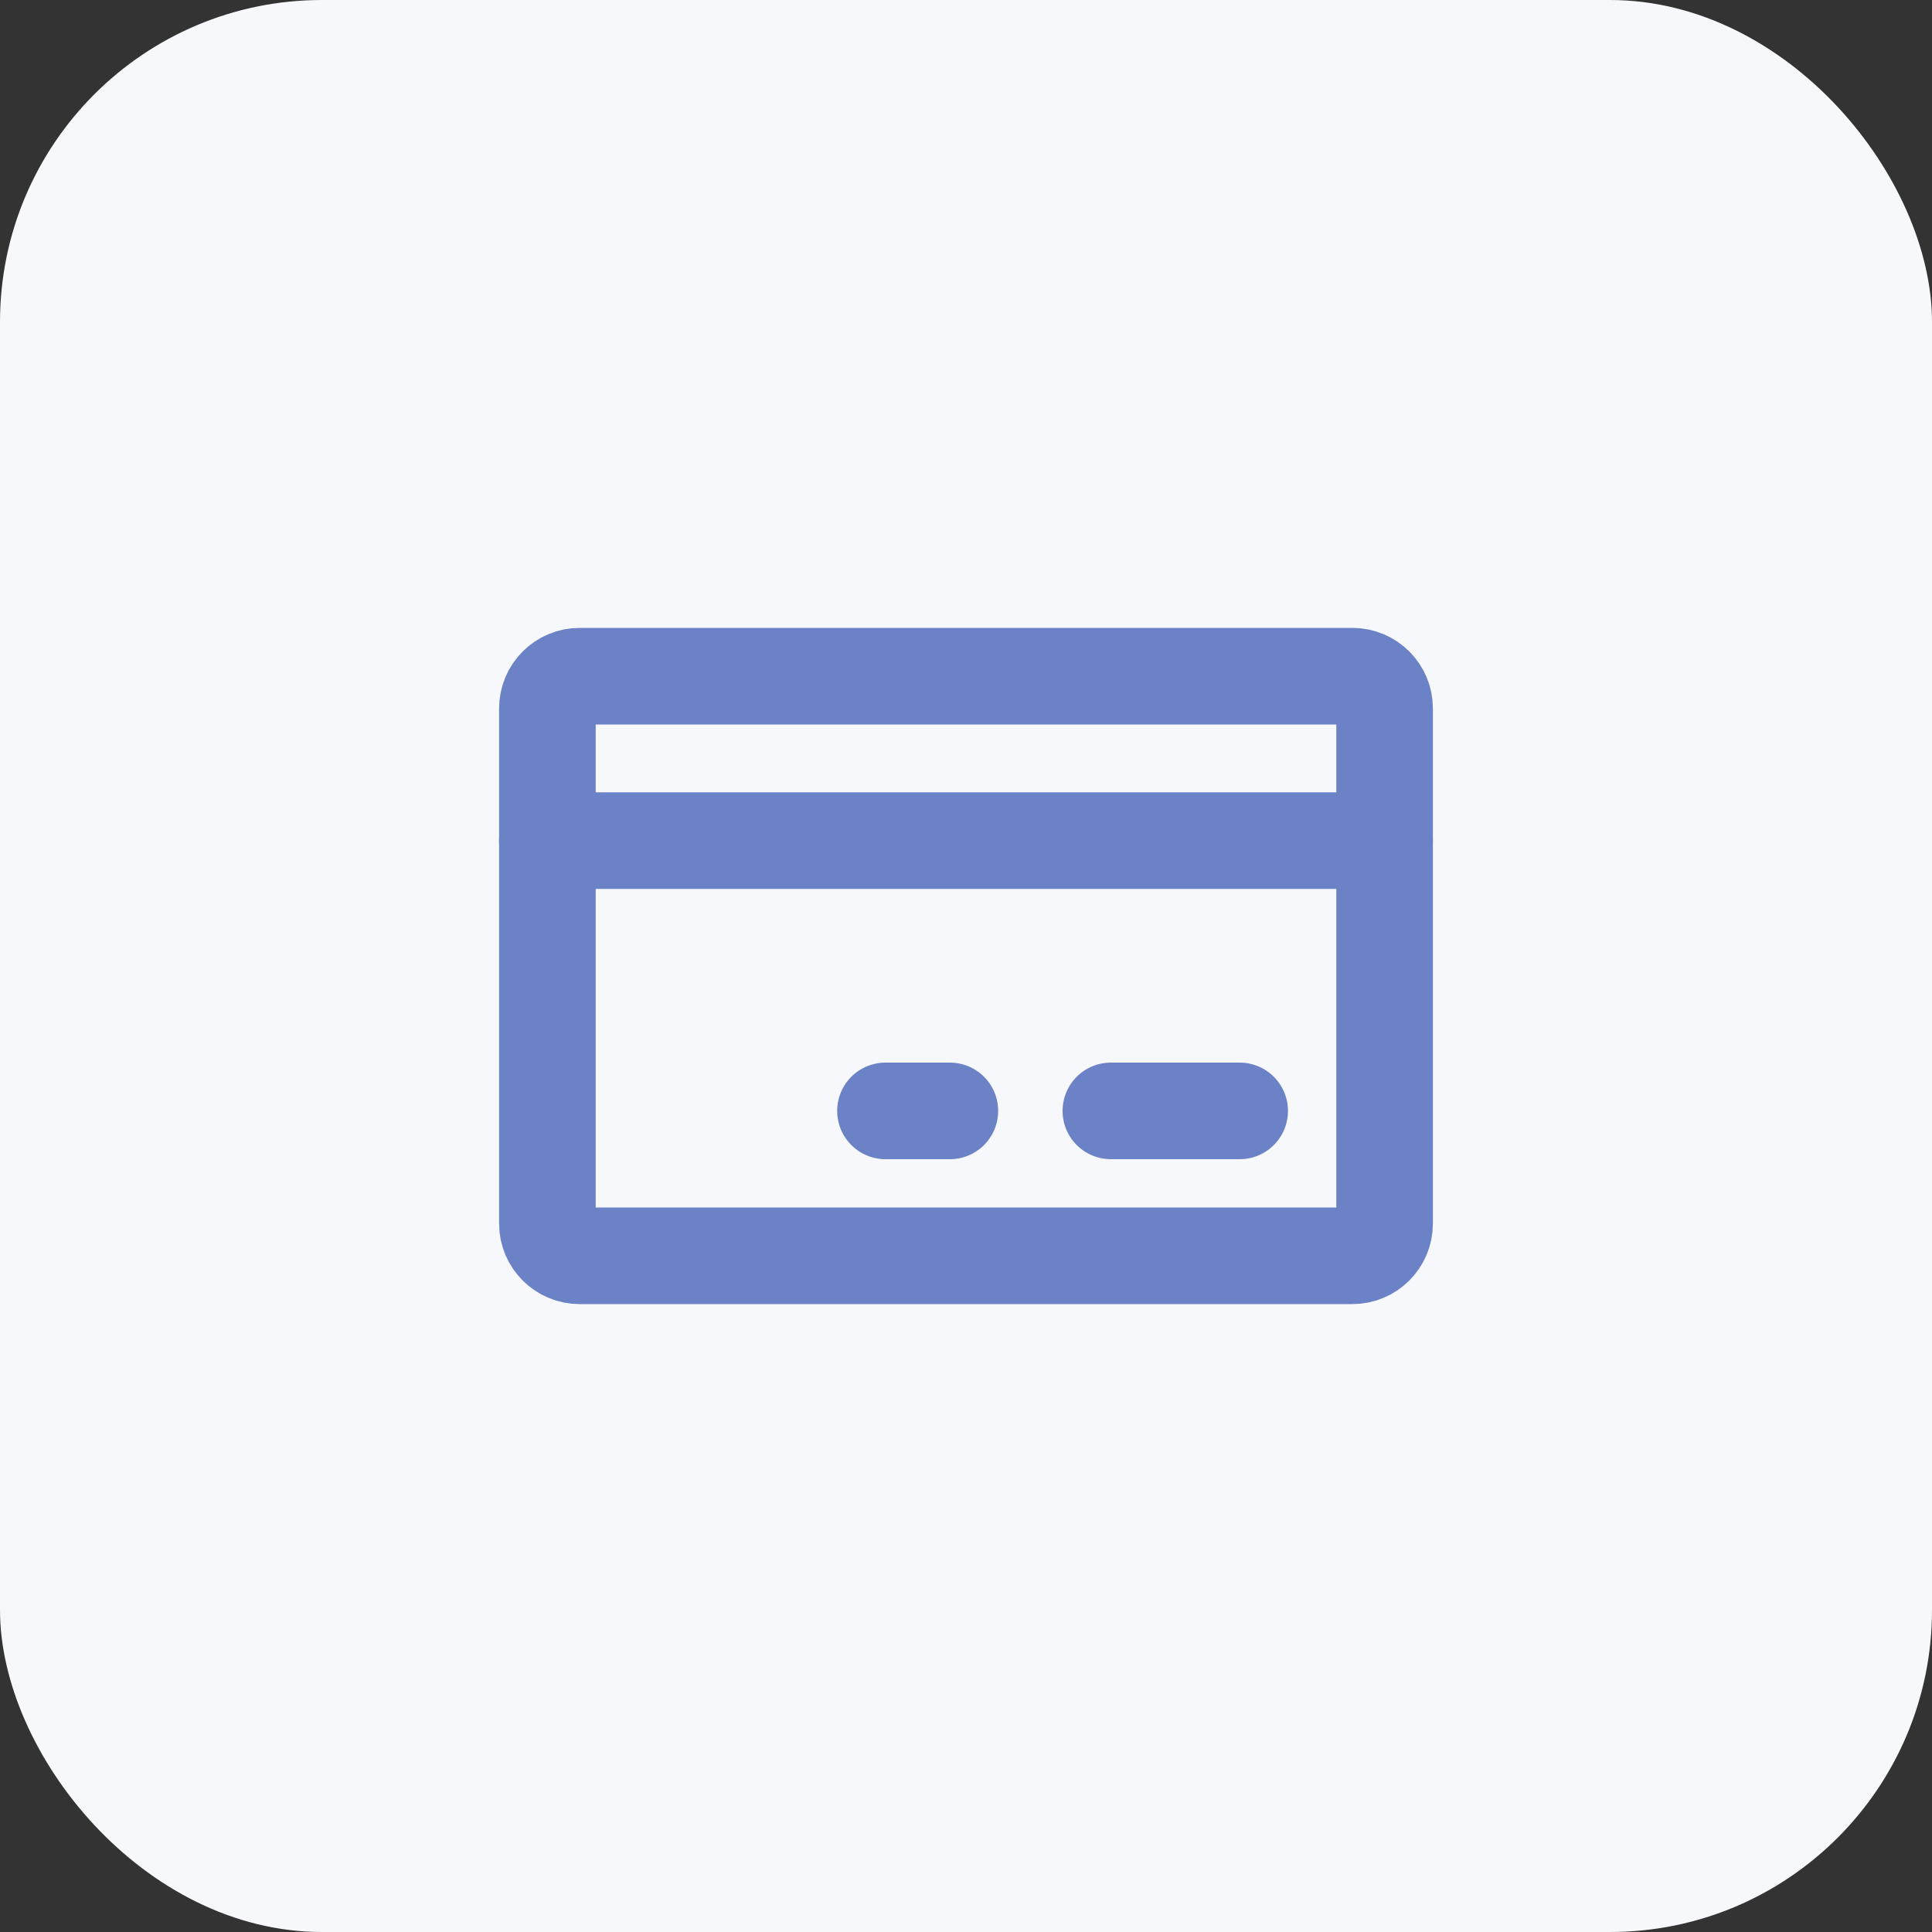 <svg width="60" height="60" viewBox="0 0 60 60" fill="none" xmlns="http://www.w3.org/2000/svg">
<rect x="0" y="0" width="60" height="60" fill="#333333" stroke="none"/>
<rect width="60" height="60" rx="10" fill="#F7F8FB"/>
<path d="M42 21H18C17.448 21 17 21.448 17 22V38C17 38.552 17.448 39 18 39H42C42.552 39 43 38.552 43 38V22C43 21.448 42.552 21 42 21Z" stroke="#6C82C6" stroke-width="3" stroke-linecap="round" stroke-linejoin="round"/>
<path d="M34.499 34.5H38.499" stroke="#6C82C6" stroke-width="3" stroke-linecap="round" stroke-linejoin="round"/>
<path d="M27.499 34.5H29.499" stroke="#6C82C6" stroke-width="3" stroke-linecap="round" stroke-linejoin="round"/>
<path d="M16.999 26.106H42.999" stroke="#6C82C6" stroke-width="3" stroke-linecap="round" stroke-linejoin="round"/>
</svg>
